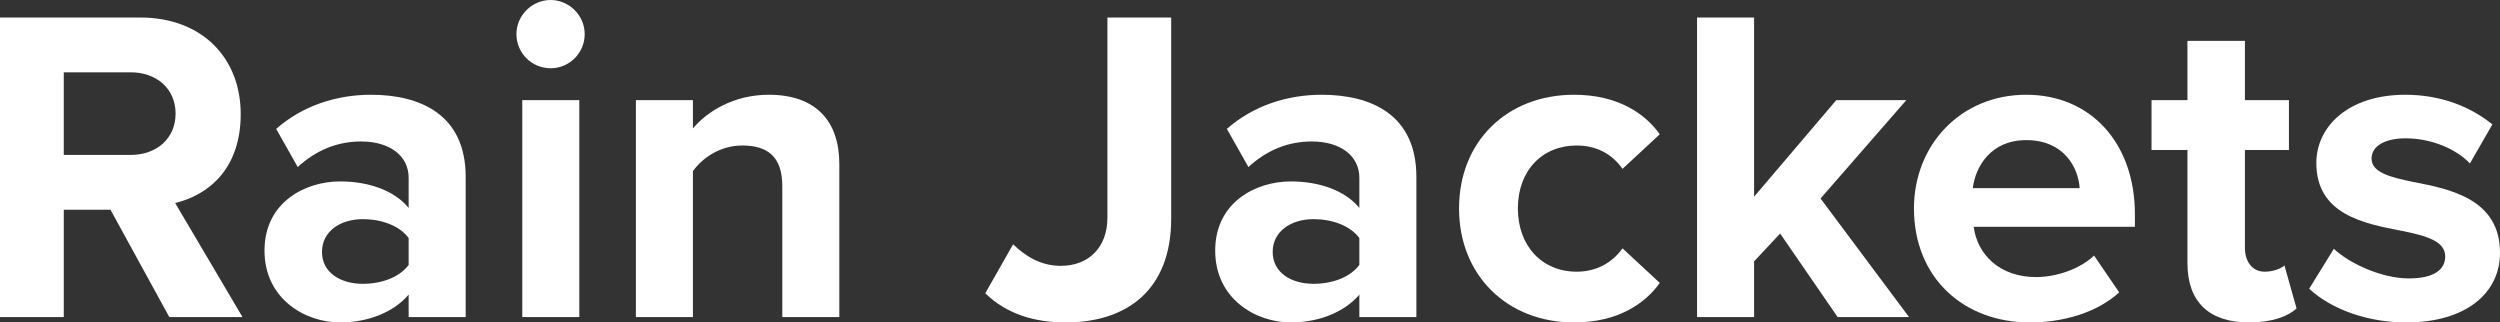 <?xml version="1.0" encoding="UTF-8"?>
<svg id="Layer_1" data-name="Layer 1" xmlns="http://www.w3.org/2000/svg" viewBox="0 0 556.7 71.8">
  <rect x="0" y="0" width="556.7" height="71.8" fill="#333333" stroke="none"/>
  <defs>
    <style>
      .cls-1 {
        fill: #fff;
        stroke-width: 0px;
      }
    </style>
  </defs>
  <path class="cls-1" d="m37.7,70.6l-13.1-23.9h-10.4v23.9H0V3.9h31.2c13.9,0,22.4,9.1,22.4,21.5s-7.4,18.1-14.6,19.8l15,25.4h-16.3Zm-8.6-54.5h-14.9v18.4h14.9c5.7,0,10-3.6,10-9.2s-4.3-9.2-10-9.2Z"/>
  <path class="cls-1" d="m91,70.6v-5c-3.3,3.9-9,6.2-15.3,6.2-7.7,0-16.8-5.2-16.8-16s9.1-15.4,16.8-15.4c6.4,0,12.1,2,15.3,5.9v-6.7c0-4.9-4.2-8.1-10.6-8.1-5.2,0-10,1.9-14.1,5.7l-4.8-8.5c5.9-5.2,13.5-7.6,21.1-7.6,11,0,21.1,4.4,21.1,18.3v31.2h-12.7Zm0-17.6c-2.1-2.8-6.1-4.2-10.2-4.2-5,0-9.1,2.7-9.1,7.3s4.1,7.1,9.1,7.1c4.1,0,8.1-1.4,10.2-4.2v-6Z"/>
  <path class="cls-1" d="m115,7.6c0-4.2,3.5-7.6,7.6-7.6s7.6,3.4,7.6,7.6-3.4,7.6-7.6,7.6-7.6-3.4-7.6-7.6Zm1.3,63V22.3h12.7v48.3h-12.7Z"/>
  <path class="cls-1" d="m174.2,70.6v-29.2c0-6.7-3.5-9-8.9-9-5,0-8.9,2.8-11,5.7v32.5h-12.7V22.3h12.7v6.3c3.1-3.7,9-7.5,16.9-7.5,10.6,0,15.7,6,15.7,15.4v34.1h-12.7Z"/>
  <path class="cls-1" d="m225.6,54.4c2.6,2.5,6,4.8,10.6,4.8,6.3,0,10.4-4.2,10.4-10.7V3.9h14.2v44.8c0,15.8-9.8,23.1-23.5,23.1-6.8,0-13.1-1.8-17.9-6.5l6.2-10.9Z"/>
  <path class="cls-1" d="m302.7,70.6v-5c-3.3,3.9-9,6.2-15.3,6.2-7.7,0-16.8-5.2-16.8-16s9.1-15.4,16.8-15.4c6.4,0,12.1,2,15.3,5.9v-6.7c0-4.9-4.2-8.1-10.6-8.1-5.2,0-10,1.9-14.1,5.7l-4.8-8.5c5.9-5.2,13.5-7.6,21.1-7.6,11,0,21.1,4.4,21.1,18.3v31.2h-12.7Zm0-17.6c-2.1-2.8-6.1-4.2-10.2-4.2-5,0-9.1,2.7-9.1,7.3s4.1,7.1,9.1,7.1c4.1,0,8.1-1.4,10.2-4.2v-6Z"/>
  <path class="cls-1" d="m350.5,21.1c9.9,0,15.9,4.3,19.1,8.8l-8.3,7.7c-2.3-3.3-5.8-5.2-10.2-5.2-7.7,0-13.1,5.6-13.1,14s5.4,14.1,13.1,14.1c4.4,0,7.9-2,10.2-5.2l8.3,7.7c-3.2,4.5-9.2,8.8-19.1,8.8-14.9,0-25.6-10.5-25.6-25.4s10.7-25.3,25.6-25.3Z"/>
  <path class="cls-1" d="m409.2,70.6l-12.8-18.6-5.8,6.2v12.4h-12.7V3.9h12.7v39.9l18.3-21.5h15.6l-19.1,21.9,19.7,26.4h-15.9Z"/>
  <path class="cls-1" d="m451.2,21.1c14.4,0,24.2,10.8,24.2,26.6v2.8h-35.9c.8,6.1,5.7,11.2,13.9,11.2,4.5,0,9.8-1.8,12.9-4.8l5.6,8.2c-4.9,4.5-12.4,6.7-19.9,6.7-14.7,0-25.8-9.9-25.8-25.4,0-14,10.3-25.3,25-25.3Zm-11.9,20.8h23.8c-.3-4.6-3.5-10.7-11.9-10.7-7.9,0-11.3,5.9-11.9,10.7Z"/>
  <path class="cls-1" d="m487.1,58.6v-25.2h-8v-11.1h8v-13.2h12.8v13.2h9.8v11.1h-9.8v21.8c0,3,1.6,5.3,4.4,5.3,1.9,0,3.7-.7,4.4-1.4l2.7,9.6c-1.9,1.7-5.3,3.1-10.6,3.1-8.9,0-13.7-4.6-13.7-13.2Z"/>
  <path class="cls-1" d="m519.7,55.4c3.5,3.3,10.7,6.6,16.7,6.6,5.5,0,8.1-1.9,8.1-4.9,0-3.4-4.2-4.6-9.7-5.7-8.3-1.6-19-3.6-19-15.1,0-8.1,7.1-15.2,19.8-15.2,8.2,0,14.7,2.8,19.4,6.6l-5,8.7c-2.9-3.1-8.4-5.6-14.3-5.6-4.6,0-7.6,1.7-7.6,4.5,0,3,3.8,4.1,9.2,5.2,8.3,1.6,19.4,3.8,19.4,15.8,0,8.9-7.5,15.5-20.9,15.5-8.4,0-16.5-2.8-21.6-7.5l5.5-8.9Z"/>
</svg>